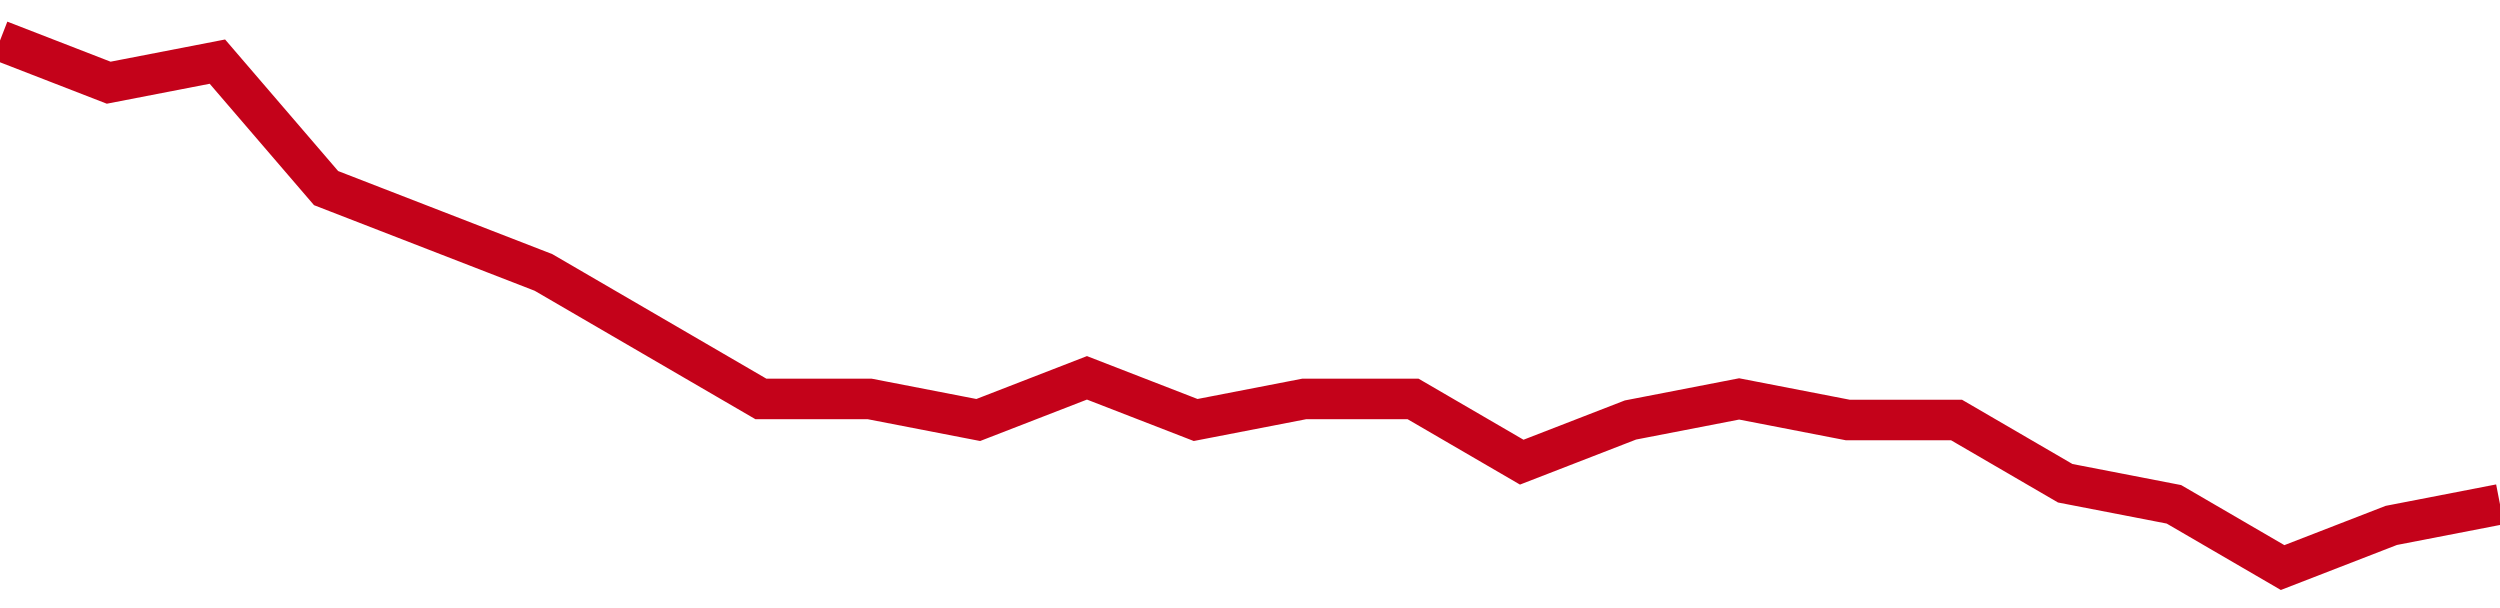 <!-- Generated with https://github.com/jxxe/sparkline/ --><svg viewBox="0 0 185 45" class="sparkline" xmlns="http://www.w3.org/2000/svg"><path class="sparkline--fill" d="M 0 3 L 0 3 L 8.043 6.12 L 16.087 4.56 L 24.13 13.92 L 32.174 17.04 L 40.217 20.16 L 48.261 24.84 L 56.304 29.52 L 64.348 29.52 L 72.391 31.08 L 80.435 27.96 L 88.478 31.08 L 96.522 29.52 L 104.565 29.52 L 112.609 34.2 L 120.652 31.08 L 128.696 29.52 L 136.739 31.08 L 144.783 31.08 L 152.826 35.76 L 160.87 37.32 L 168.913 42 L 176.957 38.88 L 185 37.32 V 45 L 0 45 Z" stroke="none" fill="none" ></path><path class="sparkline--line" d="M 0 3 L 0 3 L 8.043 6.12 L 16.087 4.56 L 24.13 13.92 L 32.174 17.04 L 40.217 20.16 L 48.261 24.84 L 56.304 29.52 L 64.348 29.52 L 72.391 31.08 L 80.435 27.96 L 88.478 31.08 L 96.522 29.52 L 104.565 29.52 L 112.609 34.2 L 120.652 31.08 L 128.696 29.52 L 136.739 31.08 L 144.783 31.08 L 152.826 35.76 L 160.87 37.32 L 168.913 42 L 176.957 38.88 L 185 37.32" fill="none" stroke-width="3" stroke="#C4021A" ></path></svg>